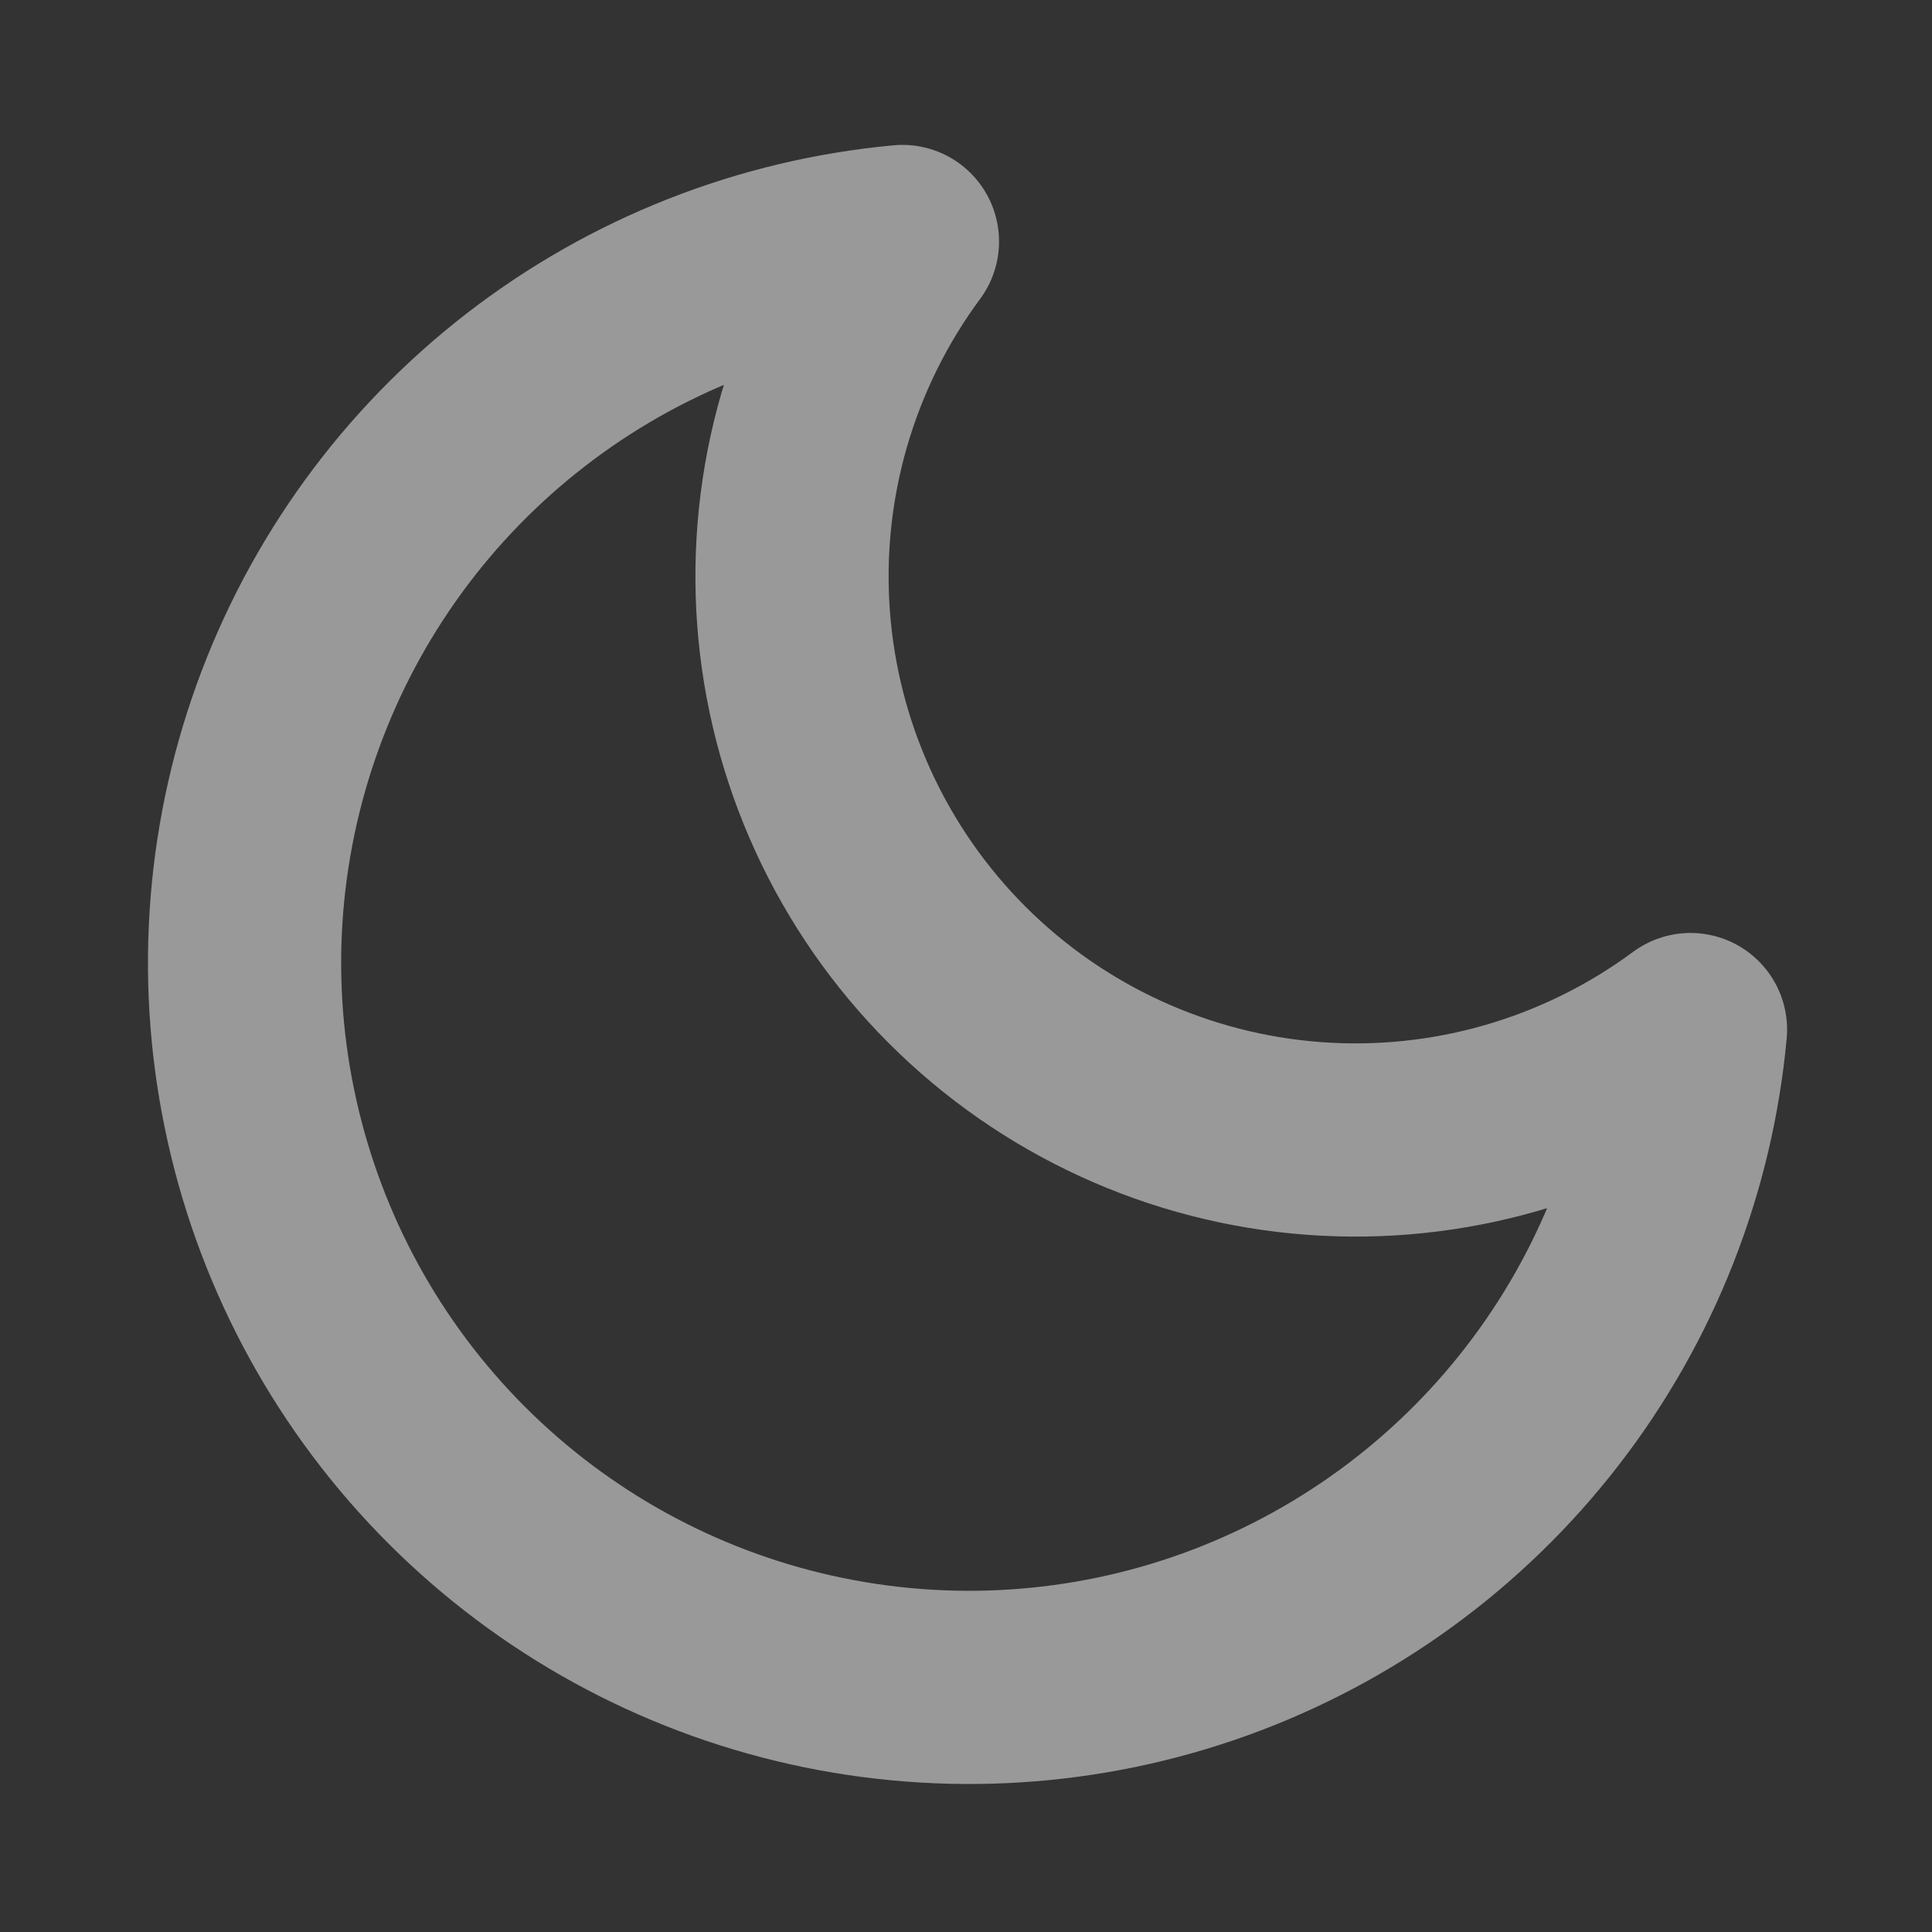 <svg width="20" height="20" viewBox="0 0 20 20" fill="none" xmlns="http://www.w3.org/2000/svg">
<rect x="0" y="0" width="20" height="20" fill="#333333" stroke="none"/>
<g opacity="0.5">
<path d="M17.5 10.658C17.369 12.077 16.837 13.429 15.965 14.556C15.094 15.683 13.919 16.538 12.58 17.022C11.24 17.506 9.79 17.598 8.399 17.288C7.009 16.978 5.736 16.279 4.728 15.271C3.721 14.264 3.022 12.991 2.712 11.6C2.401 10.21 2.494 8.76 2.978 7.42C3.462 6.08 4.317 4.906 5.444 4.035C6.571 3.163 7.923 2.631 9.342 2.5C8.511 3.624 8.111 5.008 8.215 6.401C8.319 7.794 8.92 9.104 9.908 10.092C10.896 11.08 12.205 11.681 13.599 11.785C14.992 11.889 16.376 11.489 17.5 10.658Z" stroke="white" stroke-width="2" stroke-linecap="round" stroke-linejoin="round"/>
</g>
</svg>
